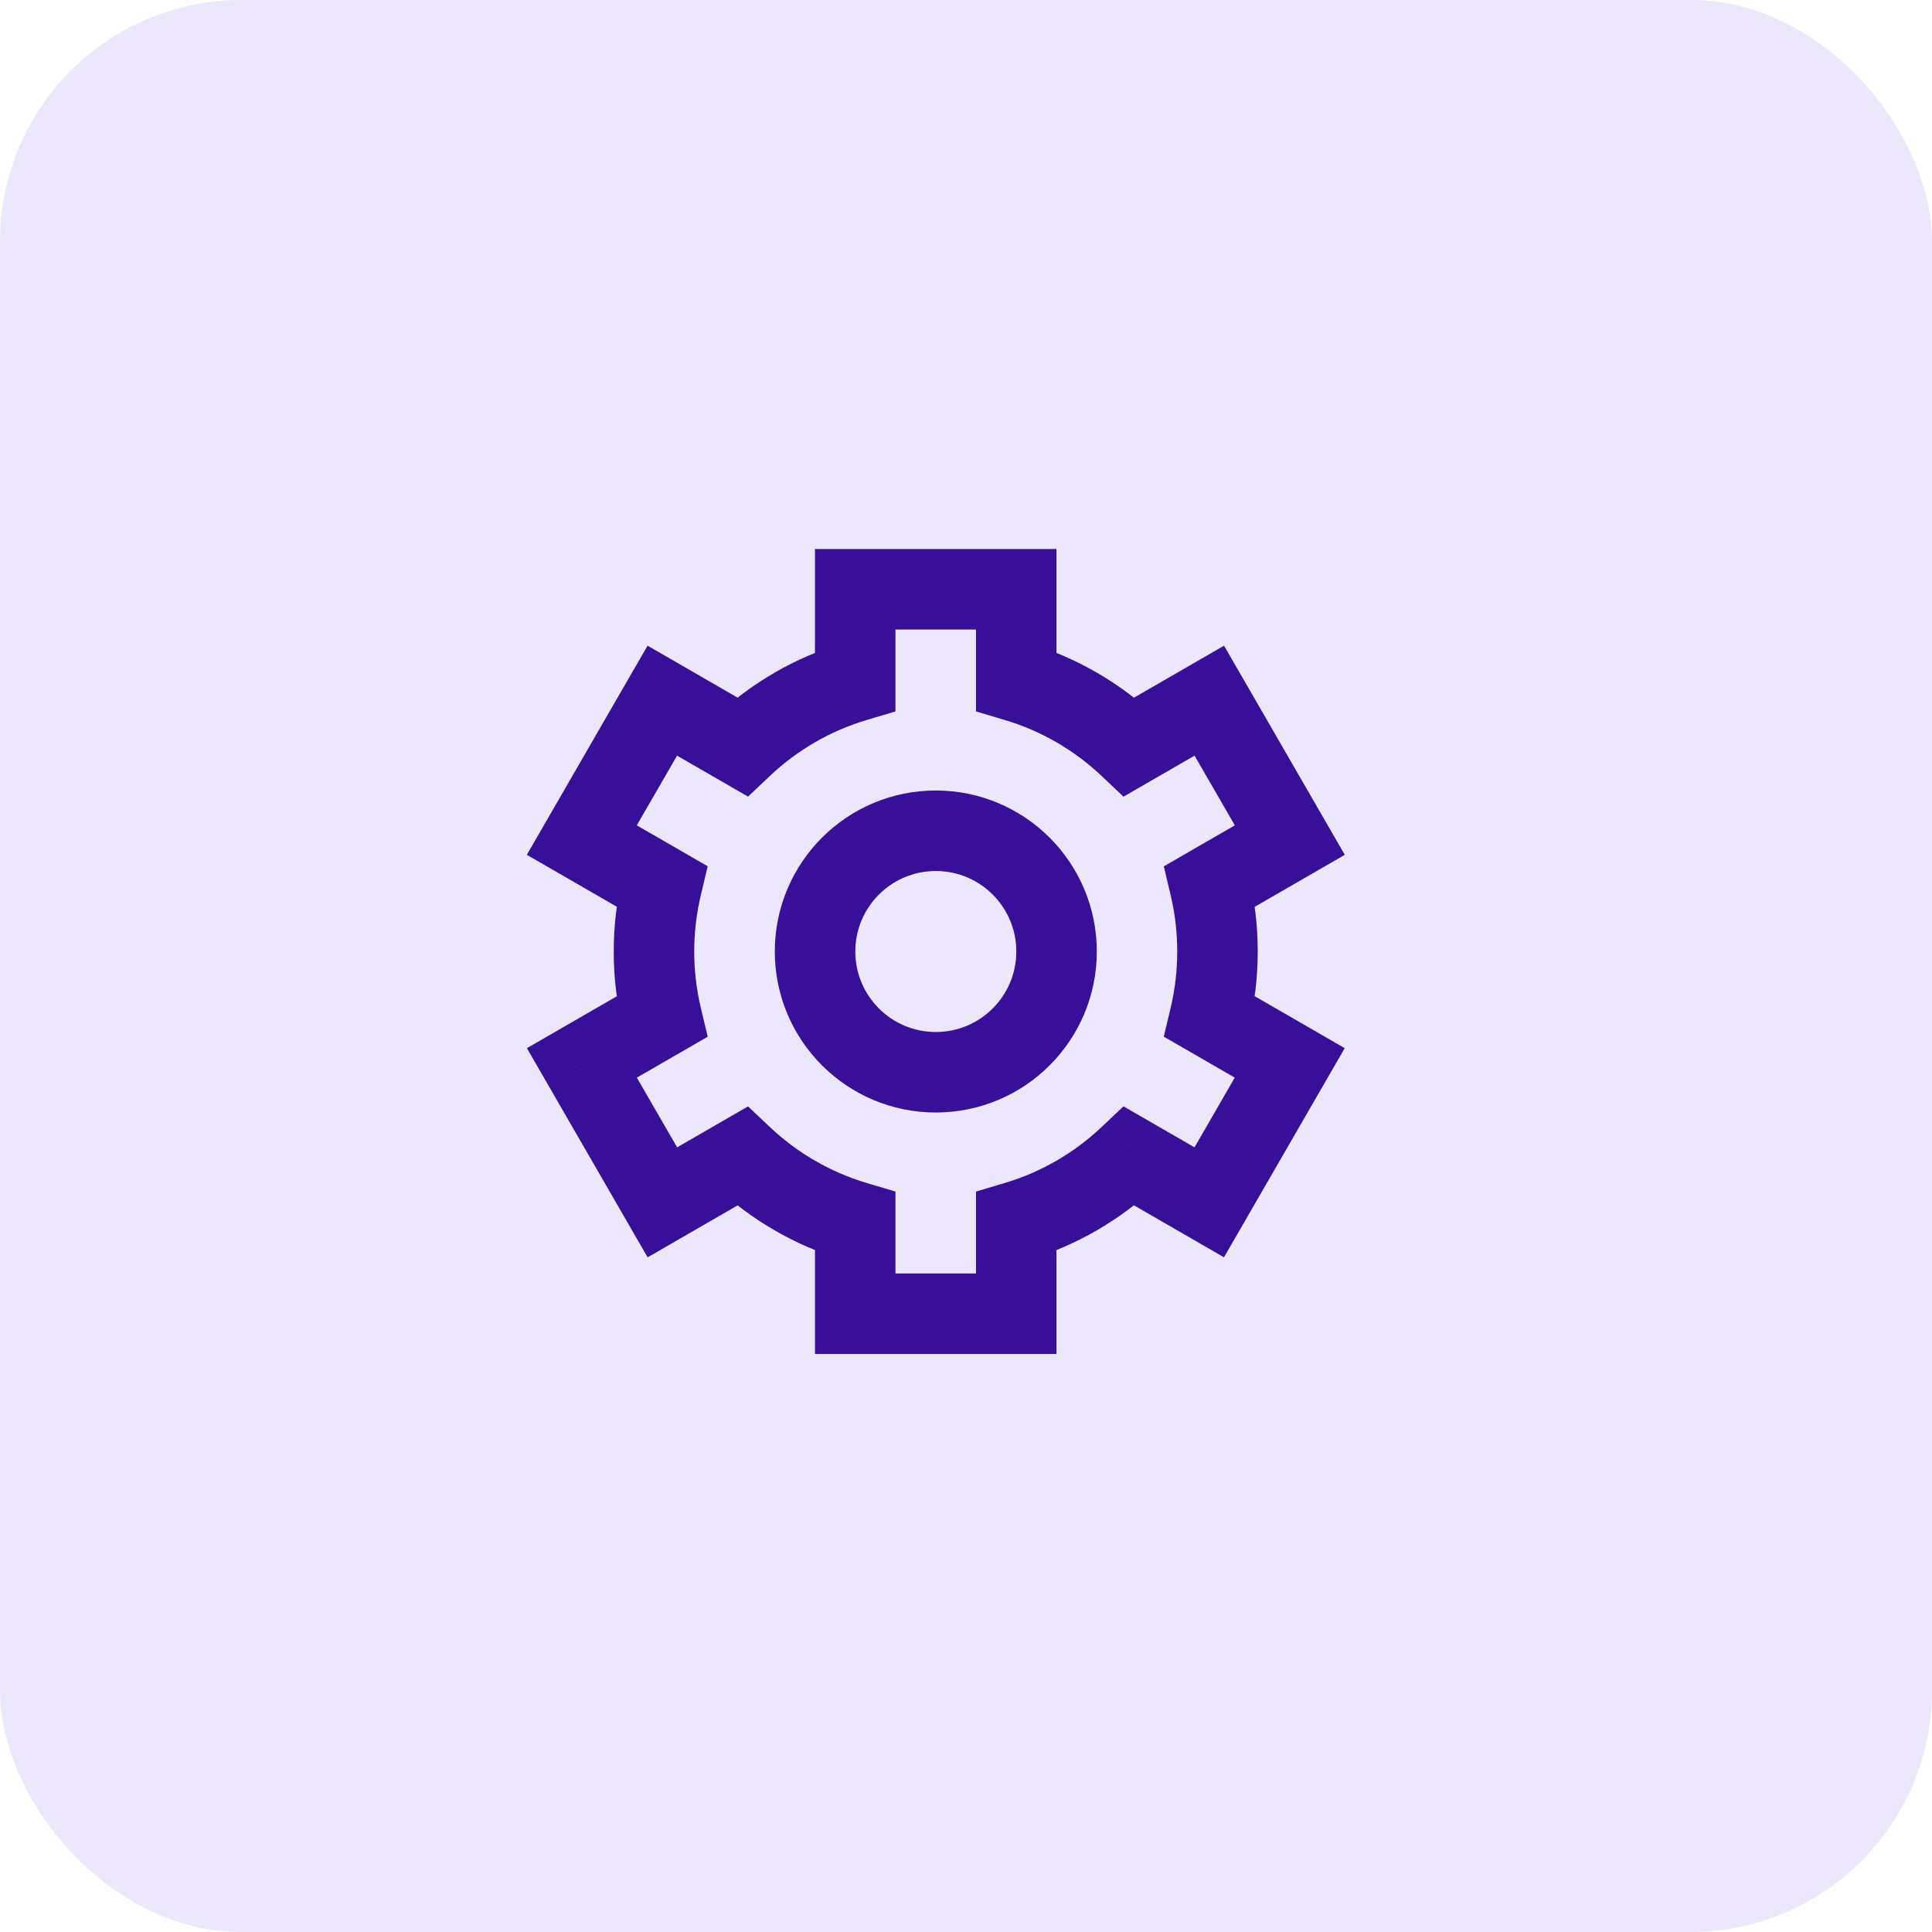 <svg width="64" height="64" viewBox="0 0 64 64" fill="none" xmlns="http://www.w3.org/2000/svg">
<rect width="64" height="64" rx="8" fill="#EDE7FB"/>
<path d="M28.331 19.52V18.186H26.997V19.52H28.331ZM33.664 19.52H34.997V18.186H33.664V19.52ZM28.331 22.573L28.711 23.851L29.664 23.567V22.573H28.331ZM24.585 24.737L23.919 25.892L24.779 26.389L25.502 25.706L24.585 24.737ZM21.94 23.21L22.607 22.055L21.452 21.389L20.785 22.543L21.94 23.21ZM19.273 27.829L18.119 27.162L17.452 28.317L18.607 28.983L19.273 27.829ZM21.916 29.355L23.214 29.663L23.443 28.697L22.583 28.2L21.916 29.355ZM21.917 33.685L22.583 34.84L23.444 34.343L23.214 33.377L21.917 33.685ZM19.275 35.21L18.609 34.056L17.454 34.722L18.121 35.877L19.275 35.21ZM21.942 39.829L20.787 40.496L21.454 41.651L22.609 40.984L21.942 39.829ZM24.586 38.302L25.502 37.334L24.78 36.651L23.919 37.148L24.586 38.302ZM28.331 40.466H29.664V39.472L28.711 39.188L28.331 40.466ZM28.331 43.52H26.997V44.853H28.331V43.52ZM33.664 43.52V44.853H34.997V43.52H33.664ZM33.664 40.466L33.284 39.188L32.331 39.472V40.466H33.664ZM37.411 38.3L38.078 37.146L37.217 36.649L36.494 37.332L37.411 38.3ZM40.058 39.829L39.391 40.983L40.546 41.65L41.213 40.495L40.058 39.829ZM42.725 35.21L43.879 35.877L44.546 34.722L43.391 34.055L42.725 35.21ZM40.079 33.682L38.782 33.375L38.552 34.341L39.412 34.837L40.079 33.682ZM40.079 29.358L39.412 28.203L38.553 28.699L38.782 29.665L40.079 29.358ZM42.727 27.829L43.393 28.984L44.548 28.317L43.881 27.162L42.727 27.829ZM40.06 23.21L41.215 22.544L40.548 21.389L39.393 22.056L40.06 23.21ZM37.411 24.739L36.495 25.708L37.217 26.391L38.078 25.894L37.411 24.739ZM33.664 22.573H32.331V23.567L33.284 23.851L33.664 22.573ZM28.331 20.853H33.664V18.186H28.331V20.853ZM29.664 22.573V19.52H26.997V22.573H29.664ZM25.502 25.706C26.401 24.855 27.497 24.212 28.711 23.851L27.95 21.295C26.326 21.778 24.866 22.637 23.669 23.769L25.502 25.706ZM21.273 24.365L23.919 25.892L25.252 23.583L22.607 22.055L21.273 24.365ZM20.428 28.495L23.095 23.877L20.785 22.543L18.119 27.162L20.428 28.495ZM22.583 28.2L19.94 26.674L18.607 28.983L21.25 30.509L22.583 28.2ZM22.997 31.52C22.997 30.879 23.073 30.257 23.214 29.663L20.619 29.047C20.43 29.842 20.331 30.67 20.331 31.52H22.997ZM23.214 33.377C23.073 32.782 22.997 32.16 22.997 31.52H20.331C20.331 32.37 20.43 33.198 20.619 33.993L23.214 33.377ZM19.942 36.365L22.583 34.84L21.25 32.531L18.609 34.056L19.942 36.365ZM23.097 39.162L20.43 34.544L18.121 35.877L20.787 40.496L23.097 39.162ZM23.919 37.148L21.275 38.674L22.609 40.984L25.253 39.457L23.919 37.148ZM28.711 39.188C27.497 38.827 26.402 38.184 25.502 37.334L23.67 39.271C24.867 40.403 26.327 41.261 27.95 41.744L28.711 39.188ZM29.664 43.52V40.466H26.997V43.52H29.664ZM33.664 42.186H28.331V44.853H33.664V42.186ZM32.331 40.466V43.52H34.997V40.466H32.331ZM36.494 37.332C35.595 38.183 34.499 38.827 33.284 39.188L34.044 41.744C35.669 41.261 37.13 40.401 38.327 39.269L36.494 37.332ZM40.725 38.674L38.078 37.146L36.744 39.455L39.391 40.983L40.725 38.674ZM41.57 34.543L38.903 39.162L41.213 40.495L43.879 35.877L41.57 34.543ZM39.412 34.837L42.058 36.365L43.391 34.055L40.745 32.528L39.412 34.837ZM38.997 31.52C38.997 32.16 38.922 32.781 38.782 33.375L41.376 33.99C41.565 33.196 41.664 32.368 41.664 31.52H38.997ZM38.782 29.665C38.923 30.259 38.997 30.88 38.997 31.52H41.664C41.664 30.671 41.565 29.844 41.376 29.05L38.782 29.665ZM42.06 26.674L39.412 28.203L40.746 30.512L43.393 28.984L42.06 26.674ZM38.905 23.877L41.572 28.496L43.881 27.162L41.215 22.544L38.905 23.877ZM38.078 25.894L40.727 24.365L39.393 22.056L36.745 23.585L38.078 25.894ZM33.284 23.851C34.499 24.212 35.595 24.856 36.495 25.708L38.328 23.771C37.131 22.638 35.67 21.778 34.044 21.295L33.284 23.851ZM32.331 19.52V22.573H34.997V19.52H32.331Z" fill="#380F99"/>
<circle cx="31" cy="31.52" r="4" stroke="#380F99" stroke-width="2.667"/>
</svg>
